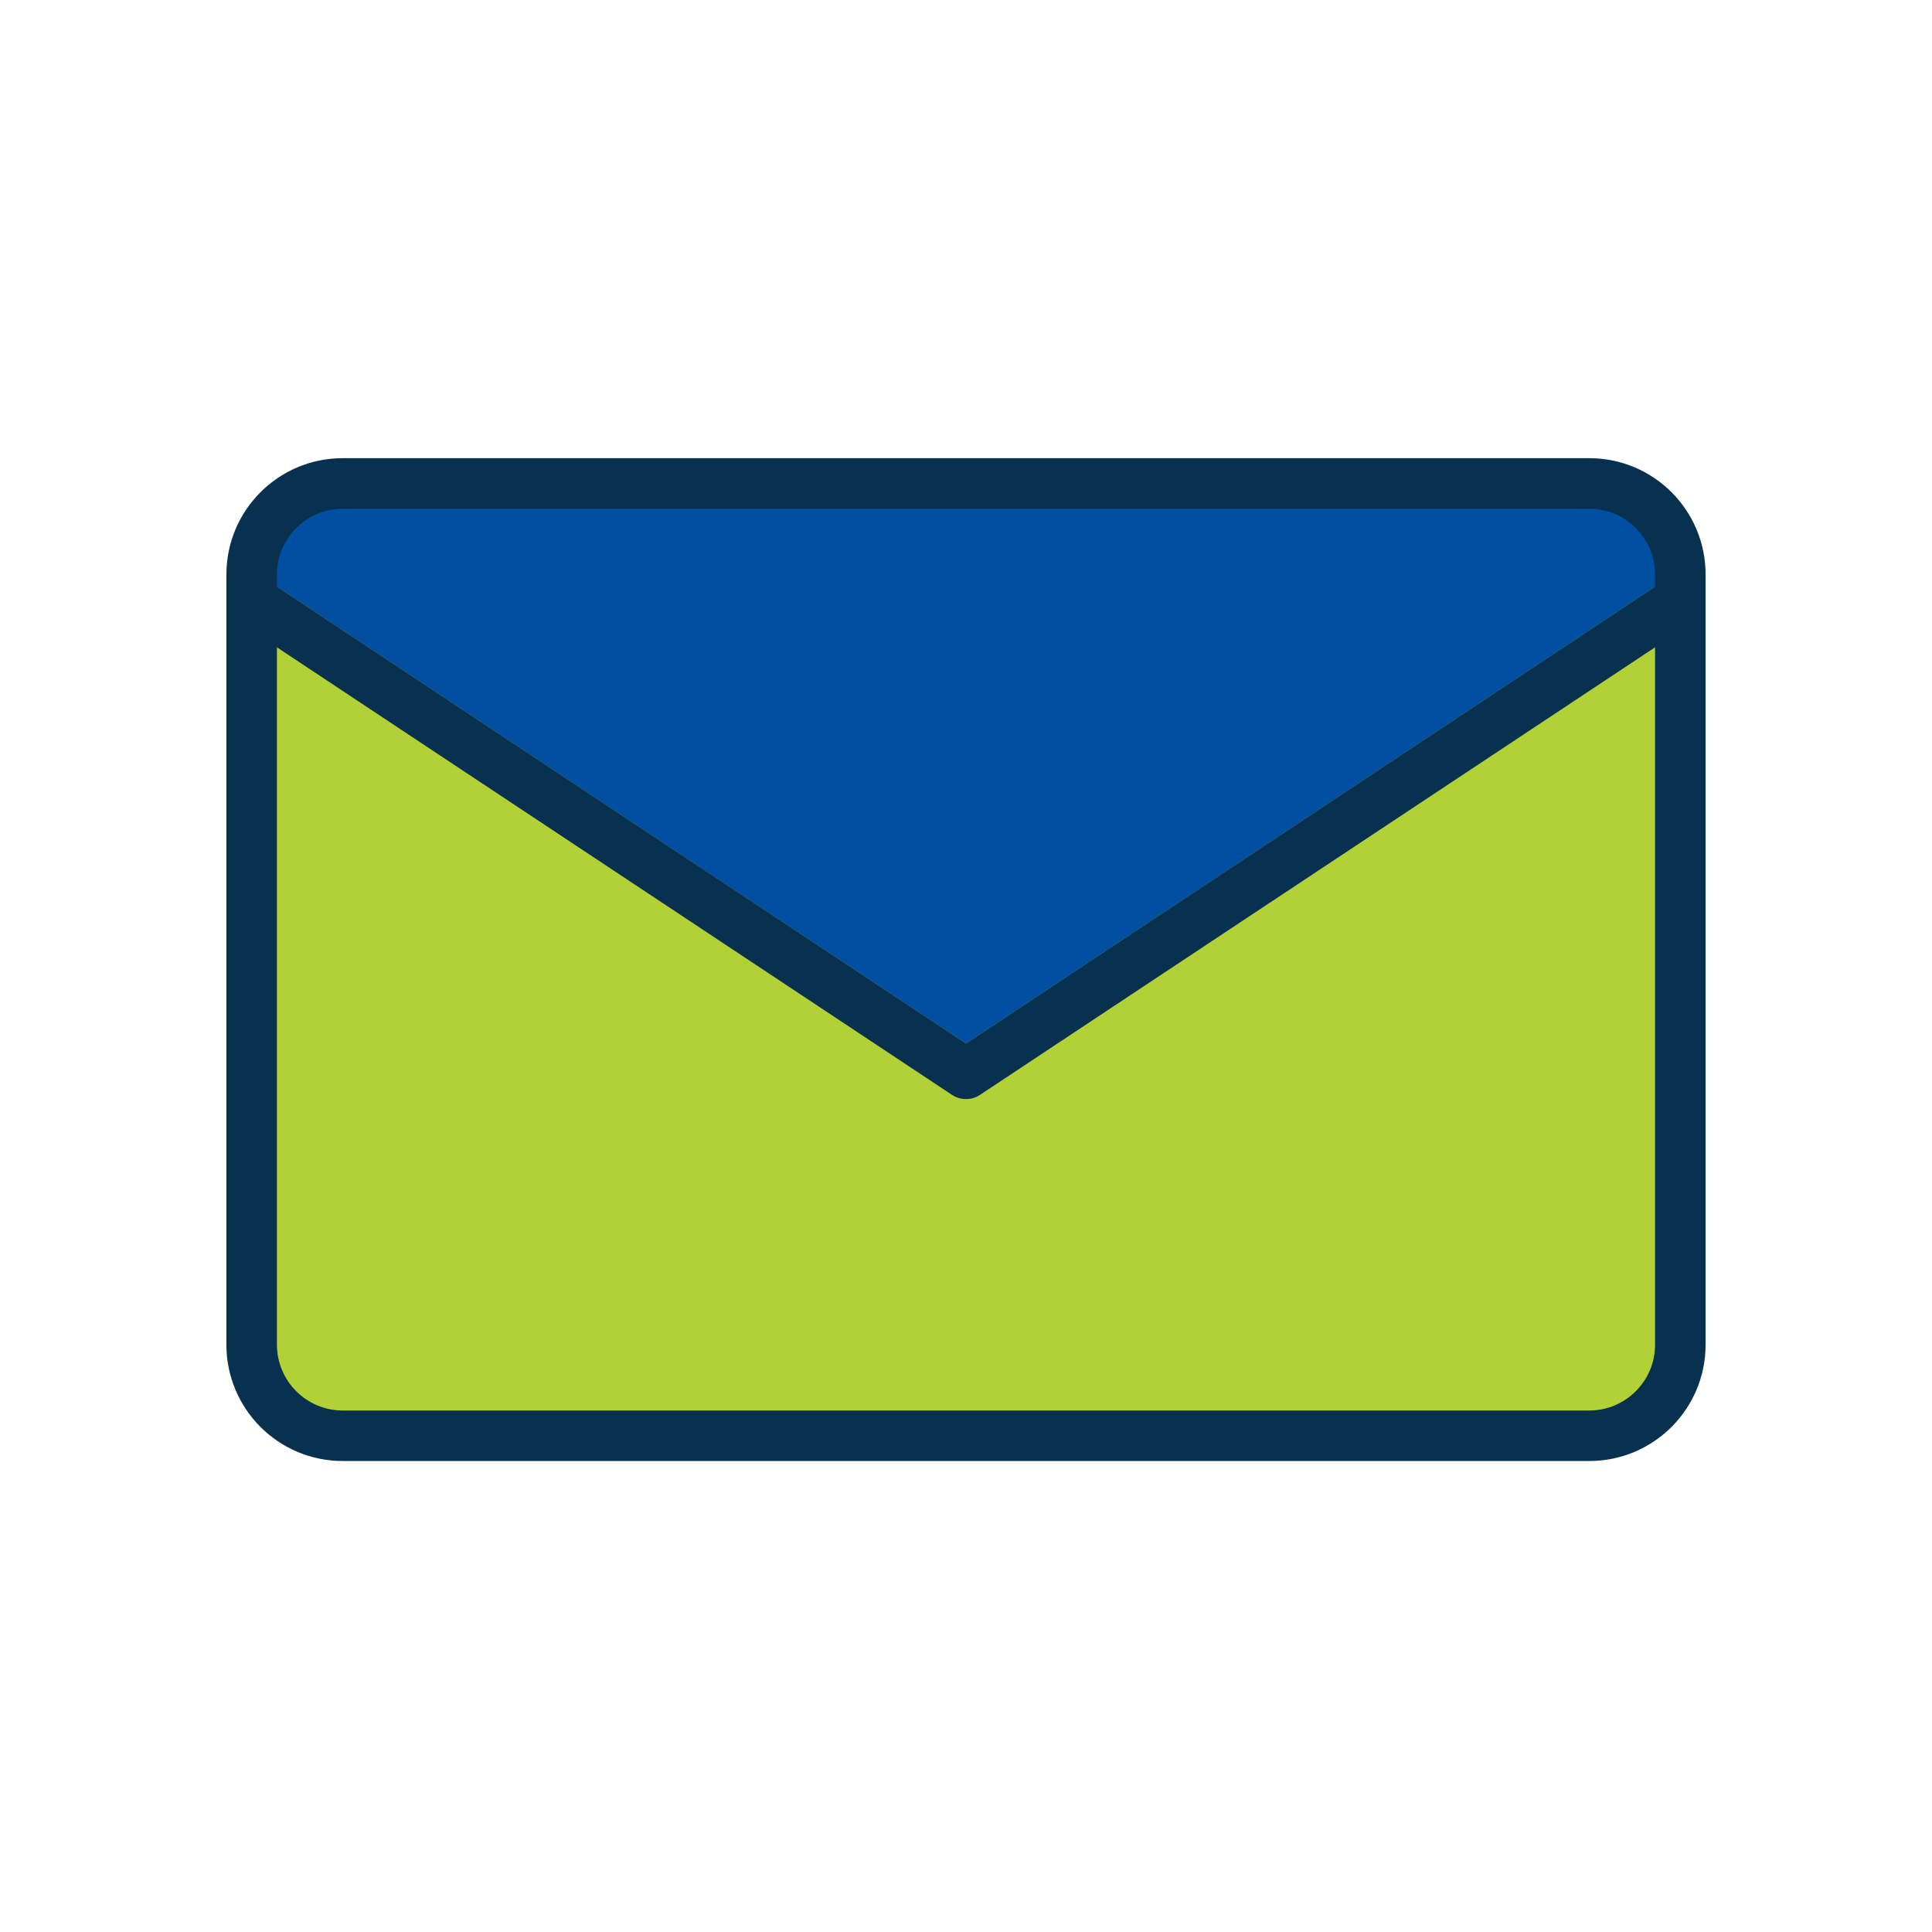 <?xml version="1.0" encoding="UTF-8"?>
<svg xmlns="http://www.w3.org/2000/svg" width="80" height="80" viewBox="0 0 80 80" fill="none">
  <path d="M65.81 18.972H14.19C11.531 18.972 9.375 21.128 9.375 23.788V55.682C9.375 58.341 11.531 60.497 14.19 60.497H65.81C68.469 60.497 70.625 58.341 70.625 55.682V23.788C70.625 21.128 68.469 18.972 65.81 18.972Z" fill="#08304F"></path>
  <path d="M68.533 23.788V24.296C68.526 24.298 68.519 24.303 68.512 24.307L40 43.21L11.488 24.307C11.481 24.303 11.474 24.298 11.467 24.296V23.788C11.467 22.287 12.689 21.065 14.191 21.065H65.809C67.311 21.065 68.533 22.287 68.533 23.788Z" fill="#004FA3"></path>
  <path d="M68.533 24.296V55.682C68.533 57.184 67.311 58.406 65.809 58.406H14.191C12.689 58.406 11.467 57.184 11.467 55.682V24.296C11.474 24.298 11.481 24.303 11.488 24.308L40 43.21L68.512 24.308C68.519 24.303 68.526 24.298 68.533 24.296Z" fill="#B2D136"></path>
  <path d="M69.668 26.051L68.532 26.804L40.579 45.336C40.403 45.453 40.201 45.51 40 45.51C39.798 45.51 39.597 45.453 39.421 45.336L11.467 26.804L10.332 26.051C9.851 25.733 9.719 25.083 10.039 24.603C10.353 24.127 10.989 23.994 11.467 24.296C11.474 24.298 11.481 24.303 11.488 24.307L40 43.21L68.512 24.307C68.519 24.303 68.526 24.298 68.532 24.296C69.011 23.994 69.647 24.127 69.96 24.603C70.281 25.083 70.148 25.733 69.668 26.051Z" fill="#08304F"></path>
</svg>
